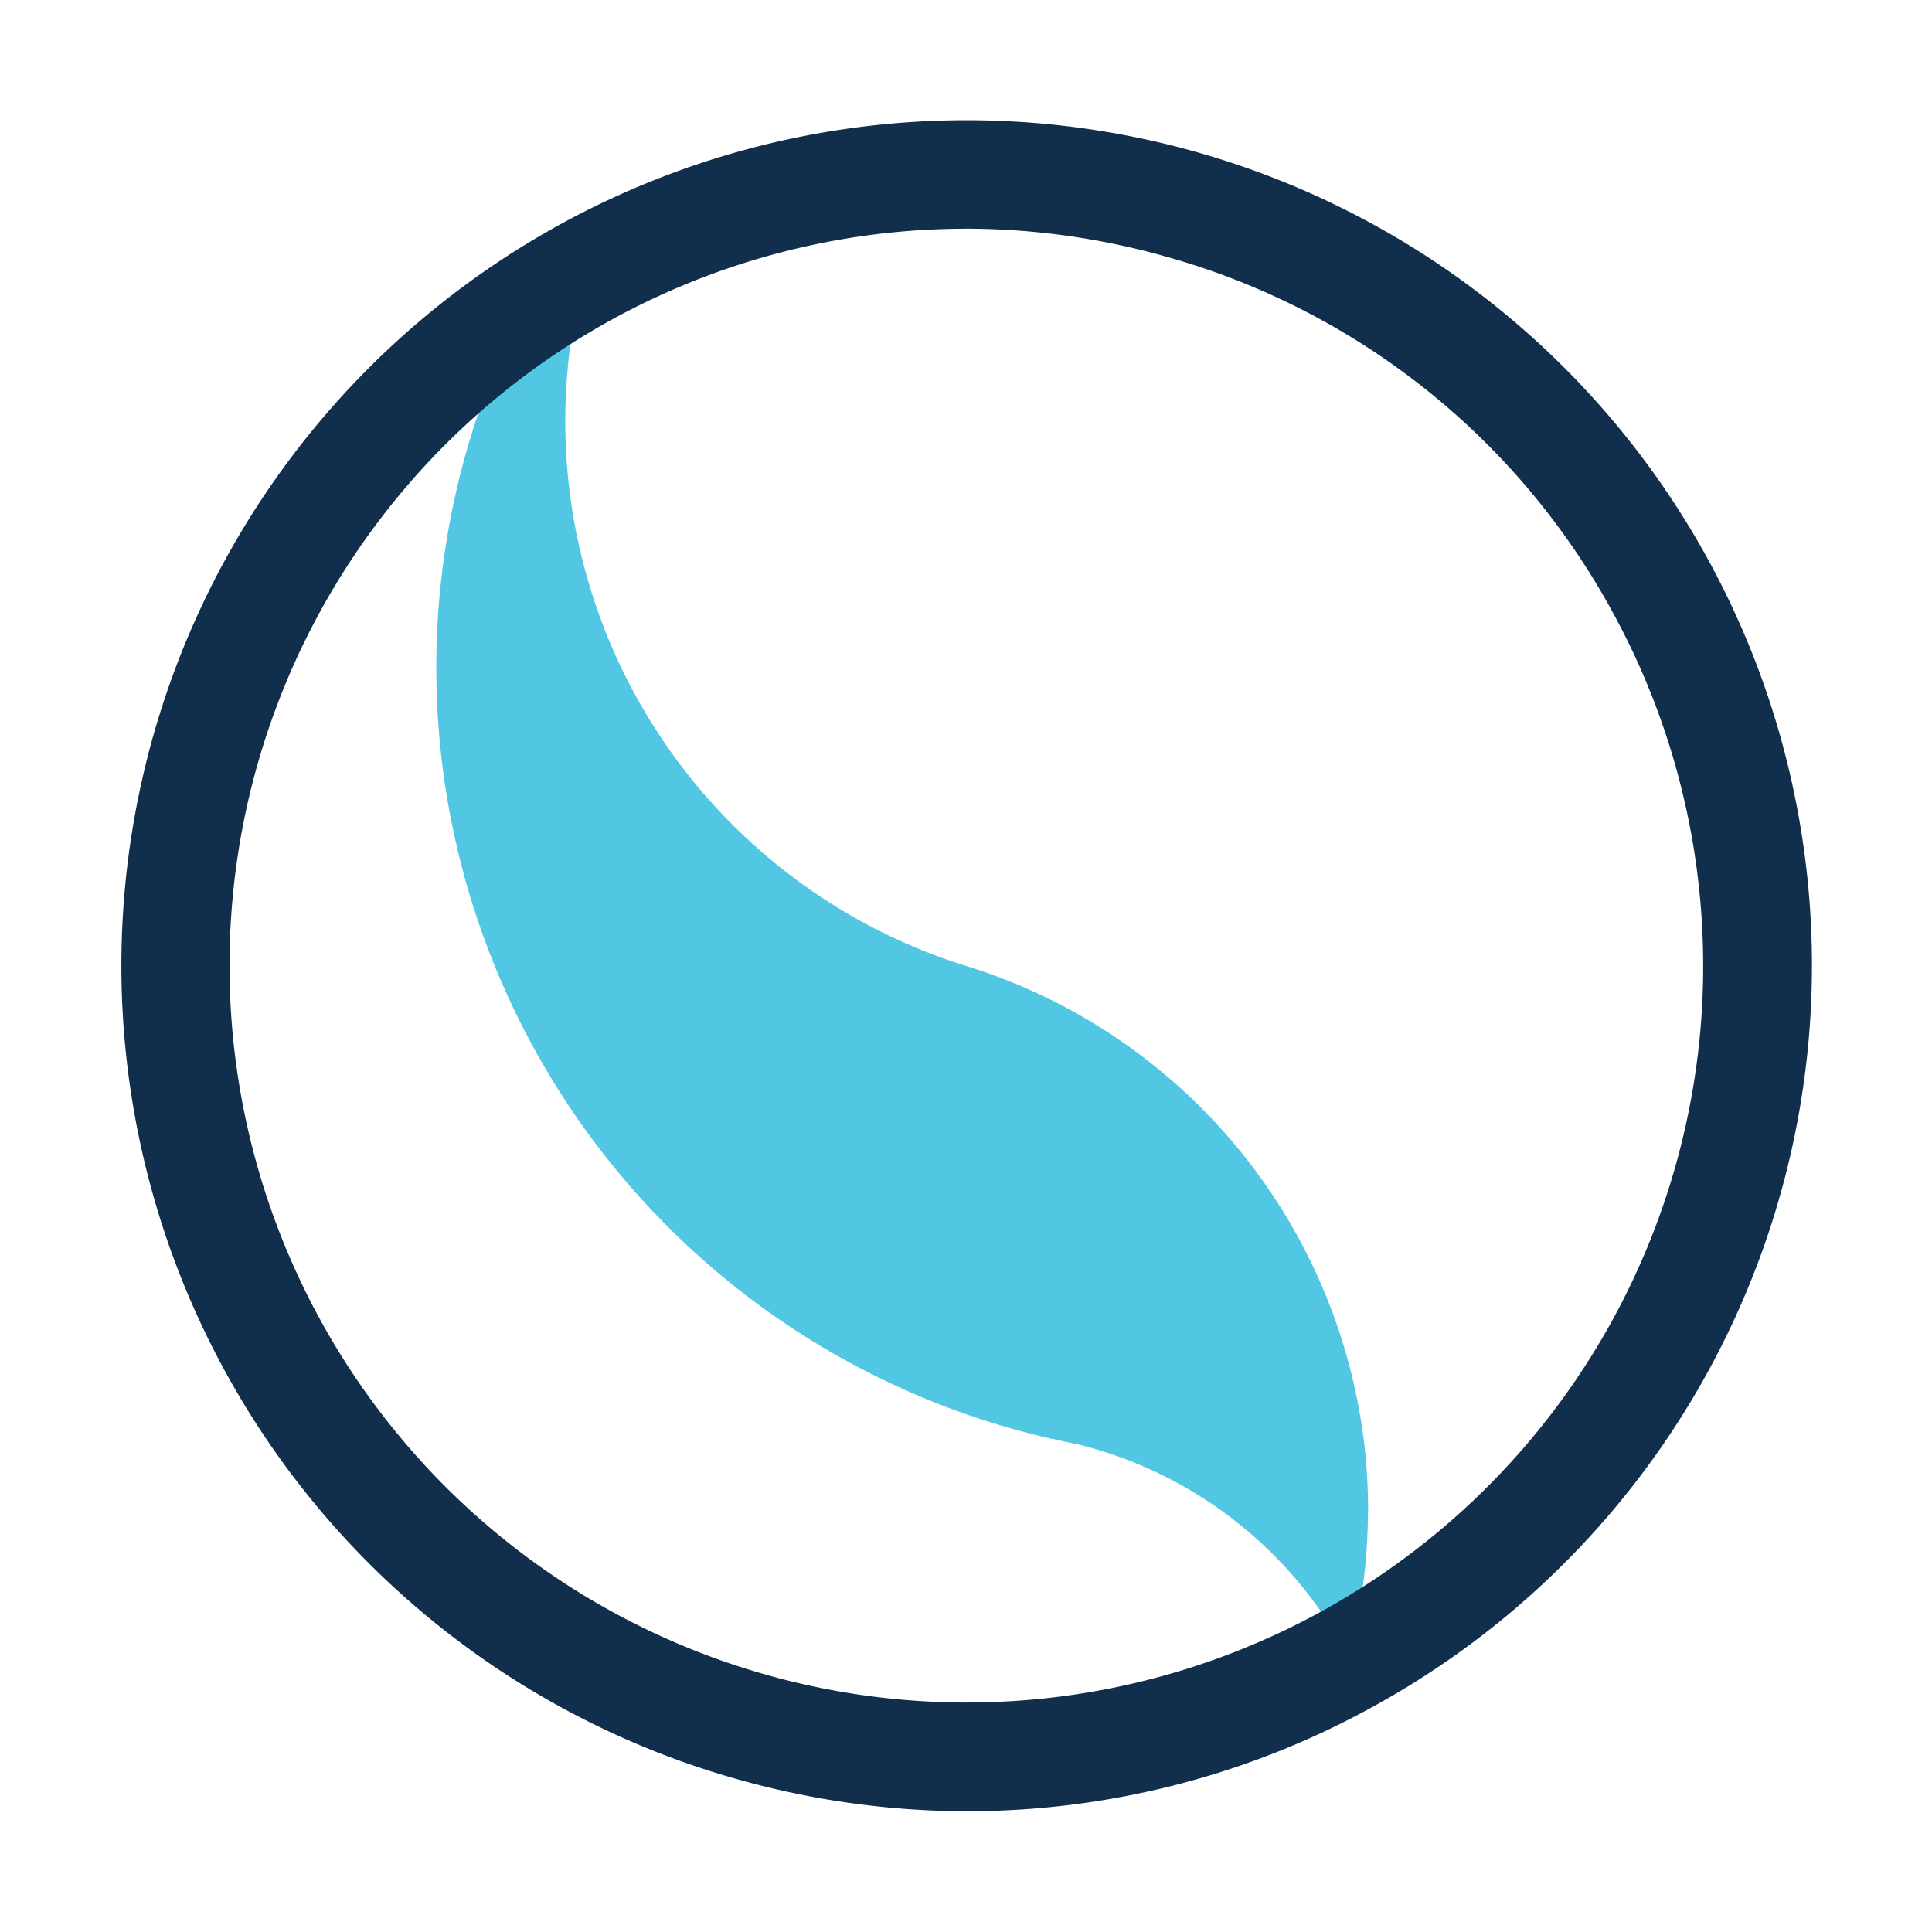 <?xml version="1.0" encoding="UTF-8"?> <svg xmlns="http://www.w3.org/2000/svg" width="32" height="32" viewBox="0 0 32 32"><g id="lunova_favicon" transform="translate(-11474 -2150)"><rect id="lunova_favicon-2" data-name="lunova_favicon" width="32" height="32" transform="translate(11474 2150)" fill="#fff" opacity="0"></rect><g id="Lunova_sygnet_navy_blue_rgb" transform="translate(11040.202 894)"><path id="Path_18" data-name="Path 18" d="M57.432,25.282a9.243,9.243,0,0,1-.289,2.3c-.008.042-.017.084-.03.126-.017-.034-.033-.067-.054-.1-.038-.071-.075-.138-.118-.21a6.94,6.94,0,0,0-4.329-3.222h0c-.134-.025-.272-.054-.407-.088a.029.029,0,0,1-.016,0,13.1,13.1,0,0,1-8.8-18.639c.344-.235.7-.453,1.07-.659a9.452,9.452,0,0,0,6.327,11.47,9.457,9.457,0,0,1,6.591,7.963h0a10.084,10.084,0,0,1,.059,1.065" transform="translate(399.023 1255.742)" fill="#51c7e3"></path><path id="Path_19" data-name="Path 19" d="M46.134,28a14.05,14.05,0,0,1-3.9-.556,14,14,0,0,1-9.563-17.333,14,14,0,1,1,20.21,16.141A13.921,13.921,0,0,1,46.134,28M46.1,1.788a12.205,12.205,0,0,0-3.368,23.931A12.2,12.2,0,0,0,56.8,8.1a12.126,12.126,0,0,0-7.3-5.828,12.261,12.261,0,0,0-3.4-.485" transform="translate(403.687 1258)" fill="#112e4c"></path></g></g></svg> 